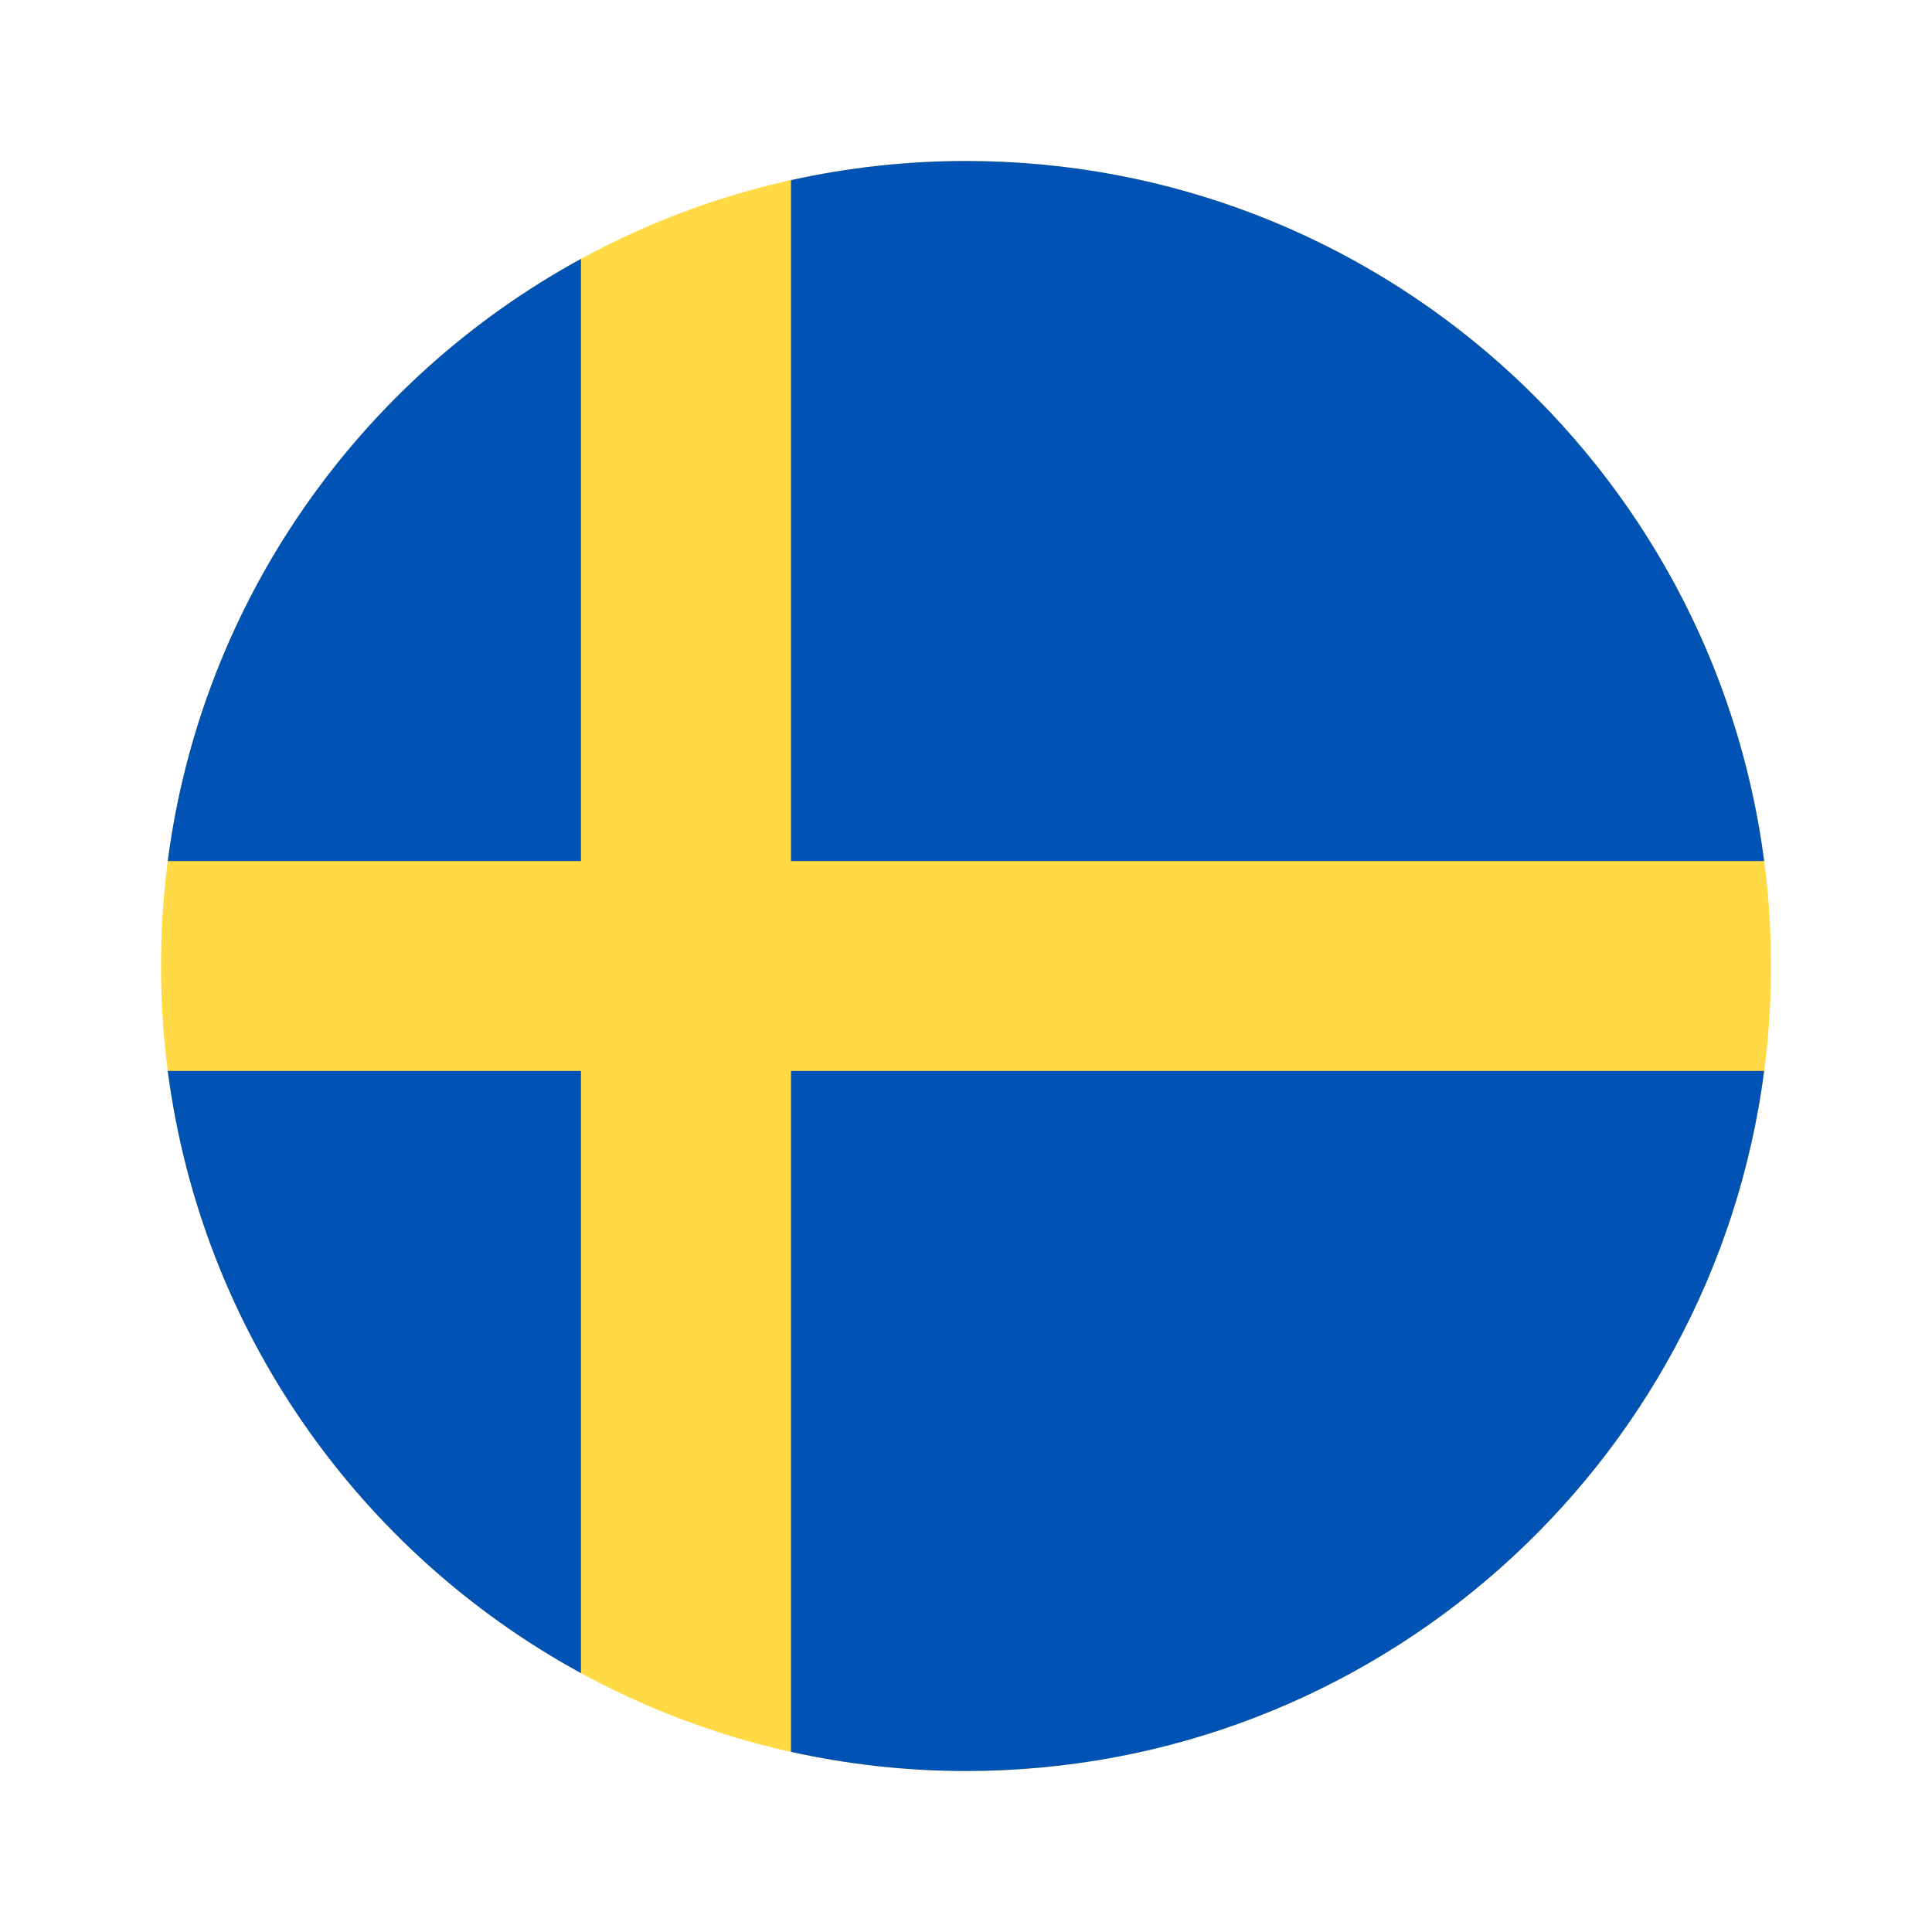 <svg id="icon" xmlns="http://www.w3.org/2000/svg" viewBox="0 0 24 24">
    <g id="wd-icon-flag-se">
        <path d="M12 22C17.523 22 22 17.523 22 12C22 6.477 17.523 2 12 2C6.477 2 2 6.477 2 12C2 17.523 6.477 22 12 22Z" fill="#FFDA44"/>
        <path d="M9.826 10.696H21.915C21.276 5.789 17.081 2 12 2C11.253 2 10.526 2.083 9.826 2.238V10.696H9.826Z M7.217 10.696V3.216C4.471 4.714 2.506 7.462 2.084 10.696H7.217V10.696Z M7.217 13.304H2.084C2.506 16.538 4.471 19.286 7.217 20.784L7.217 13.304Z M9.826 13.304V21.762C10.526 21.917 11.253 22 12 22C17.081 22 21.276 18.211 21.915 13.304H9.826V13.304Z" fill="#0052B4"/>
    </g>
</svg>